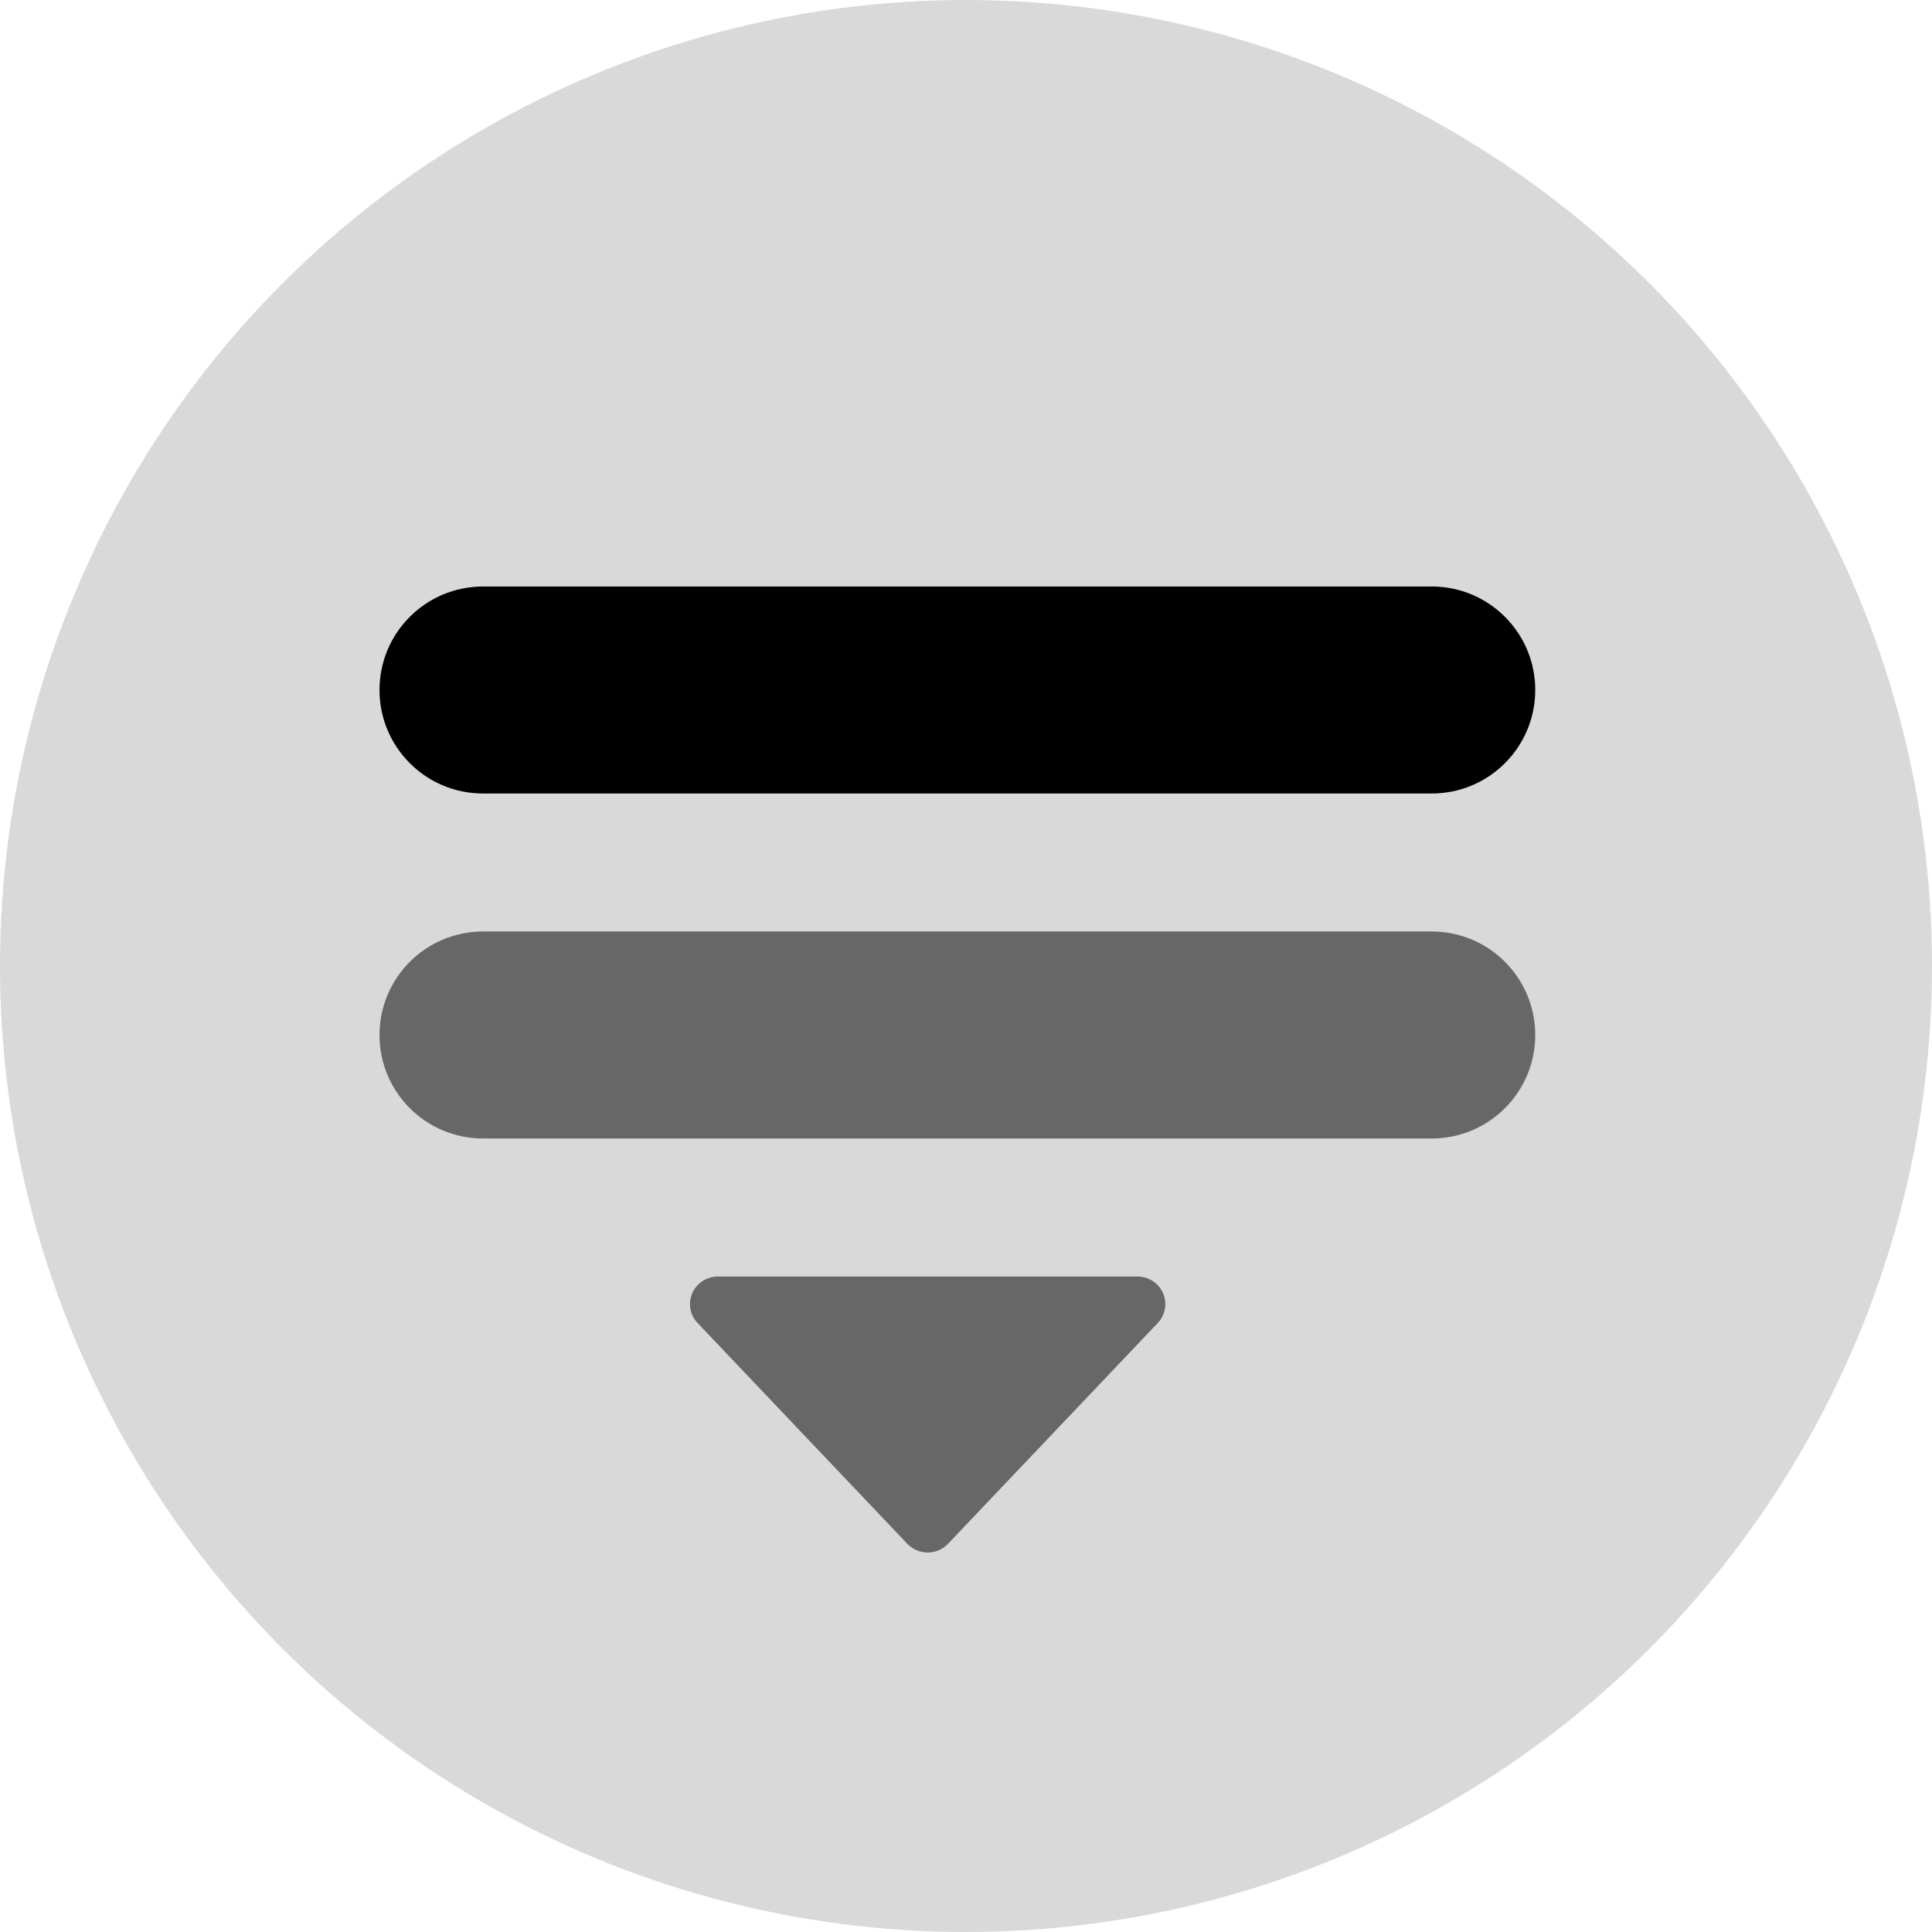 <svg  style="vertical-align:middle" width="30" height="30" viewBox="0 0 56 56" fill="none" xmlns="http://www.w3.org/2000/svg">
<circle cx="28" cy="28" r="28" fill="#D9D9D9"/>
<path fill-rule="evenodd" clip-rule="evenodd" d="M11 30C11 28.343 12.343 27 14 27H41.5C43.157 27 44.5 28.343 44.5 30C44.5 31.657 43.157 33 41.5 33H14C12.343 33 11 31.657 11 30Z" fill="#676767"/>
<path fill-rule="evenodd" clip-rule="evenodd" d="M11 20C11 18.343 12.343 17 14 17H41.5C43.157 17 44.5 18.343 44.5 20C44.5 21.657 43.157 23 41.5 23H14C12.343 23 11 21.657 11 20Z" fill="black"/>
<path fill-rule="evenodd" clip-rule="evenodd" d="M33.711 37.482C33.839 37.775 33.779 38.114 33.559 38.347L27.48 44.747C27.327 44.908 27.113 45 26.889 45C26.665 45 26.451 44.908 26.298 44.747L20.219 38.347C19.998 38.114 19.938 37.775 20.067 37.482C20.195 37.189 20.487 37 20.811 37L32.967 37C33.29 37 33.583 37.189 33.711 37.482Z" fill="#676767"/>
</svg>
